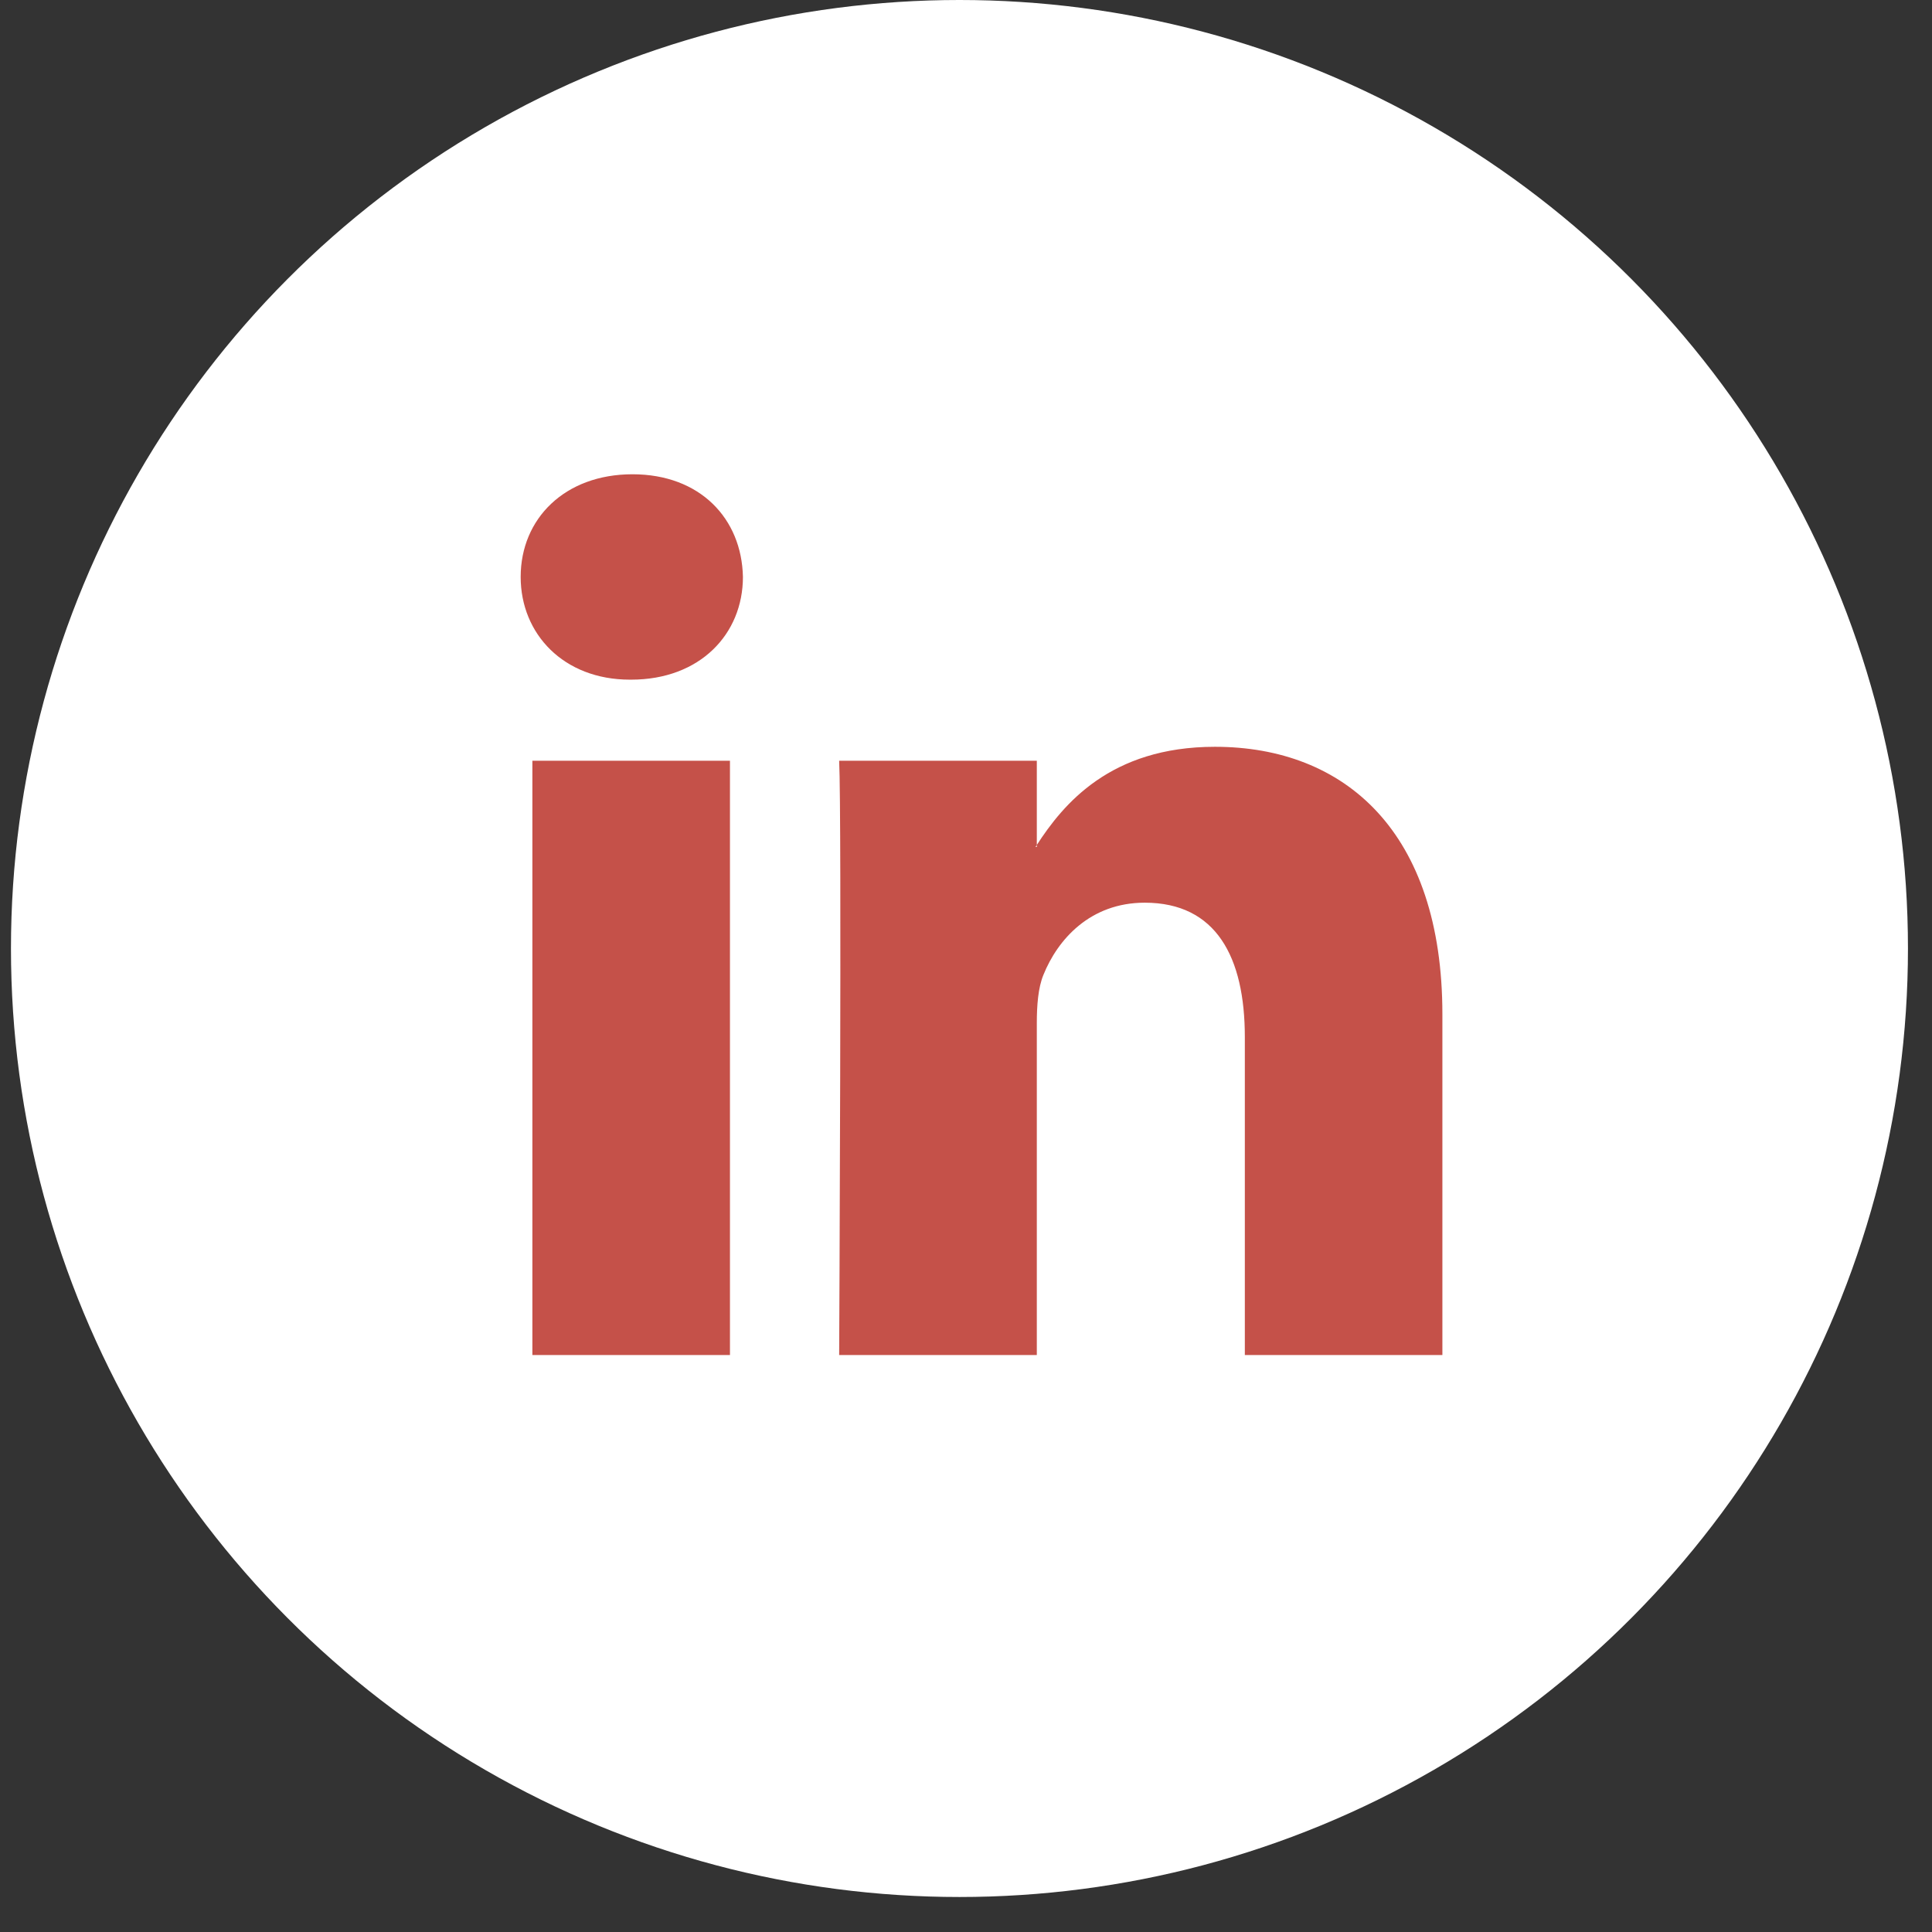 <svg width="52" height="52" viewBox="0 0 52 52" fill="none" xmlns="http://www.w3.org/2000/svg">
<rect x="0" y="0" width="52" height="52" fill="#333333" stroke="none"/>
<circle cx="25.824" cy="25.529" r="25.529" fill="white"/>
<path d="M38.822 27.299V36.471H33.505V27.913C33.505 25.763 32.735 24.296 30.811 24.296C29.342 24.296 28.467 25.286 28.083 26.241C27.942 26.583 27.906 27.059 27.906 27.538V36.471H22.586C22.586 36.471 22.659 21.978 22.586 20.475H27.906V22.742L27.872 22.795H27.906V22.742C28.612 21.655 29.874 20.1 32.699 20.1C36.198 20.1 38.822 22.387 38.822 27.299ZM17.023 12.765C15.204 12.765 14.014 13.958 14.014 15.528C14.014 17.063 15.17 18.293 16.953 18.293H16.988C18.844 18.293 19.996 17.063 19.996 15.528C19.964 13.958 18.844 12.765 17.023 12.765ZM14.329 36.471H19.647V20.475H14.329V36.471Z" fill="#C55149"/>
</svg>
